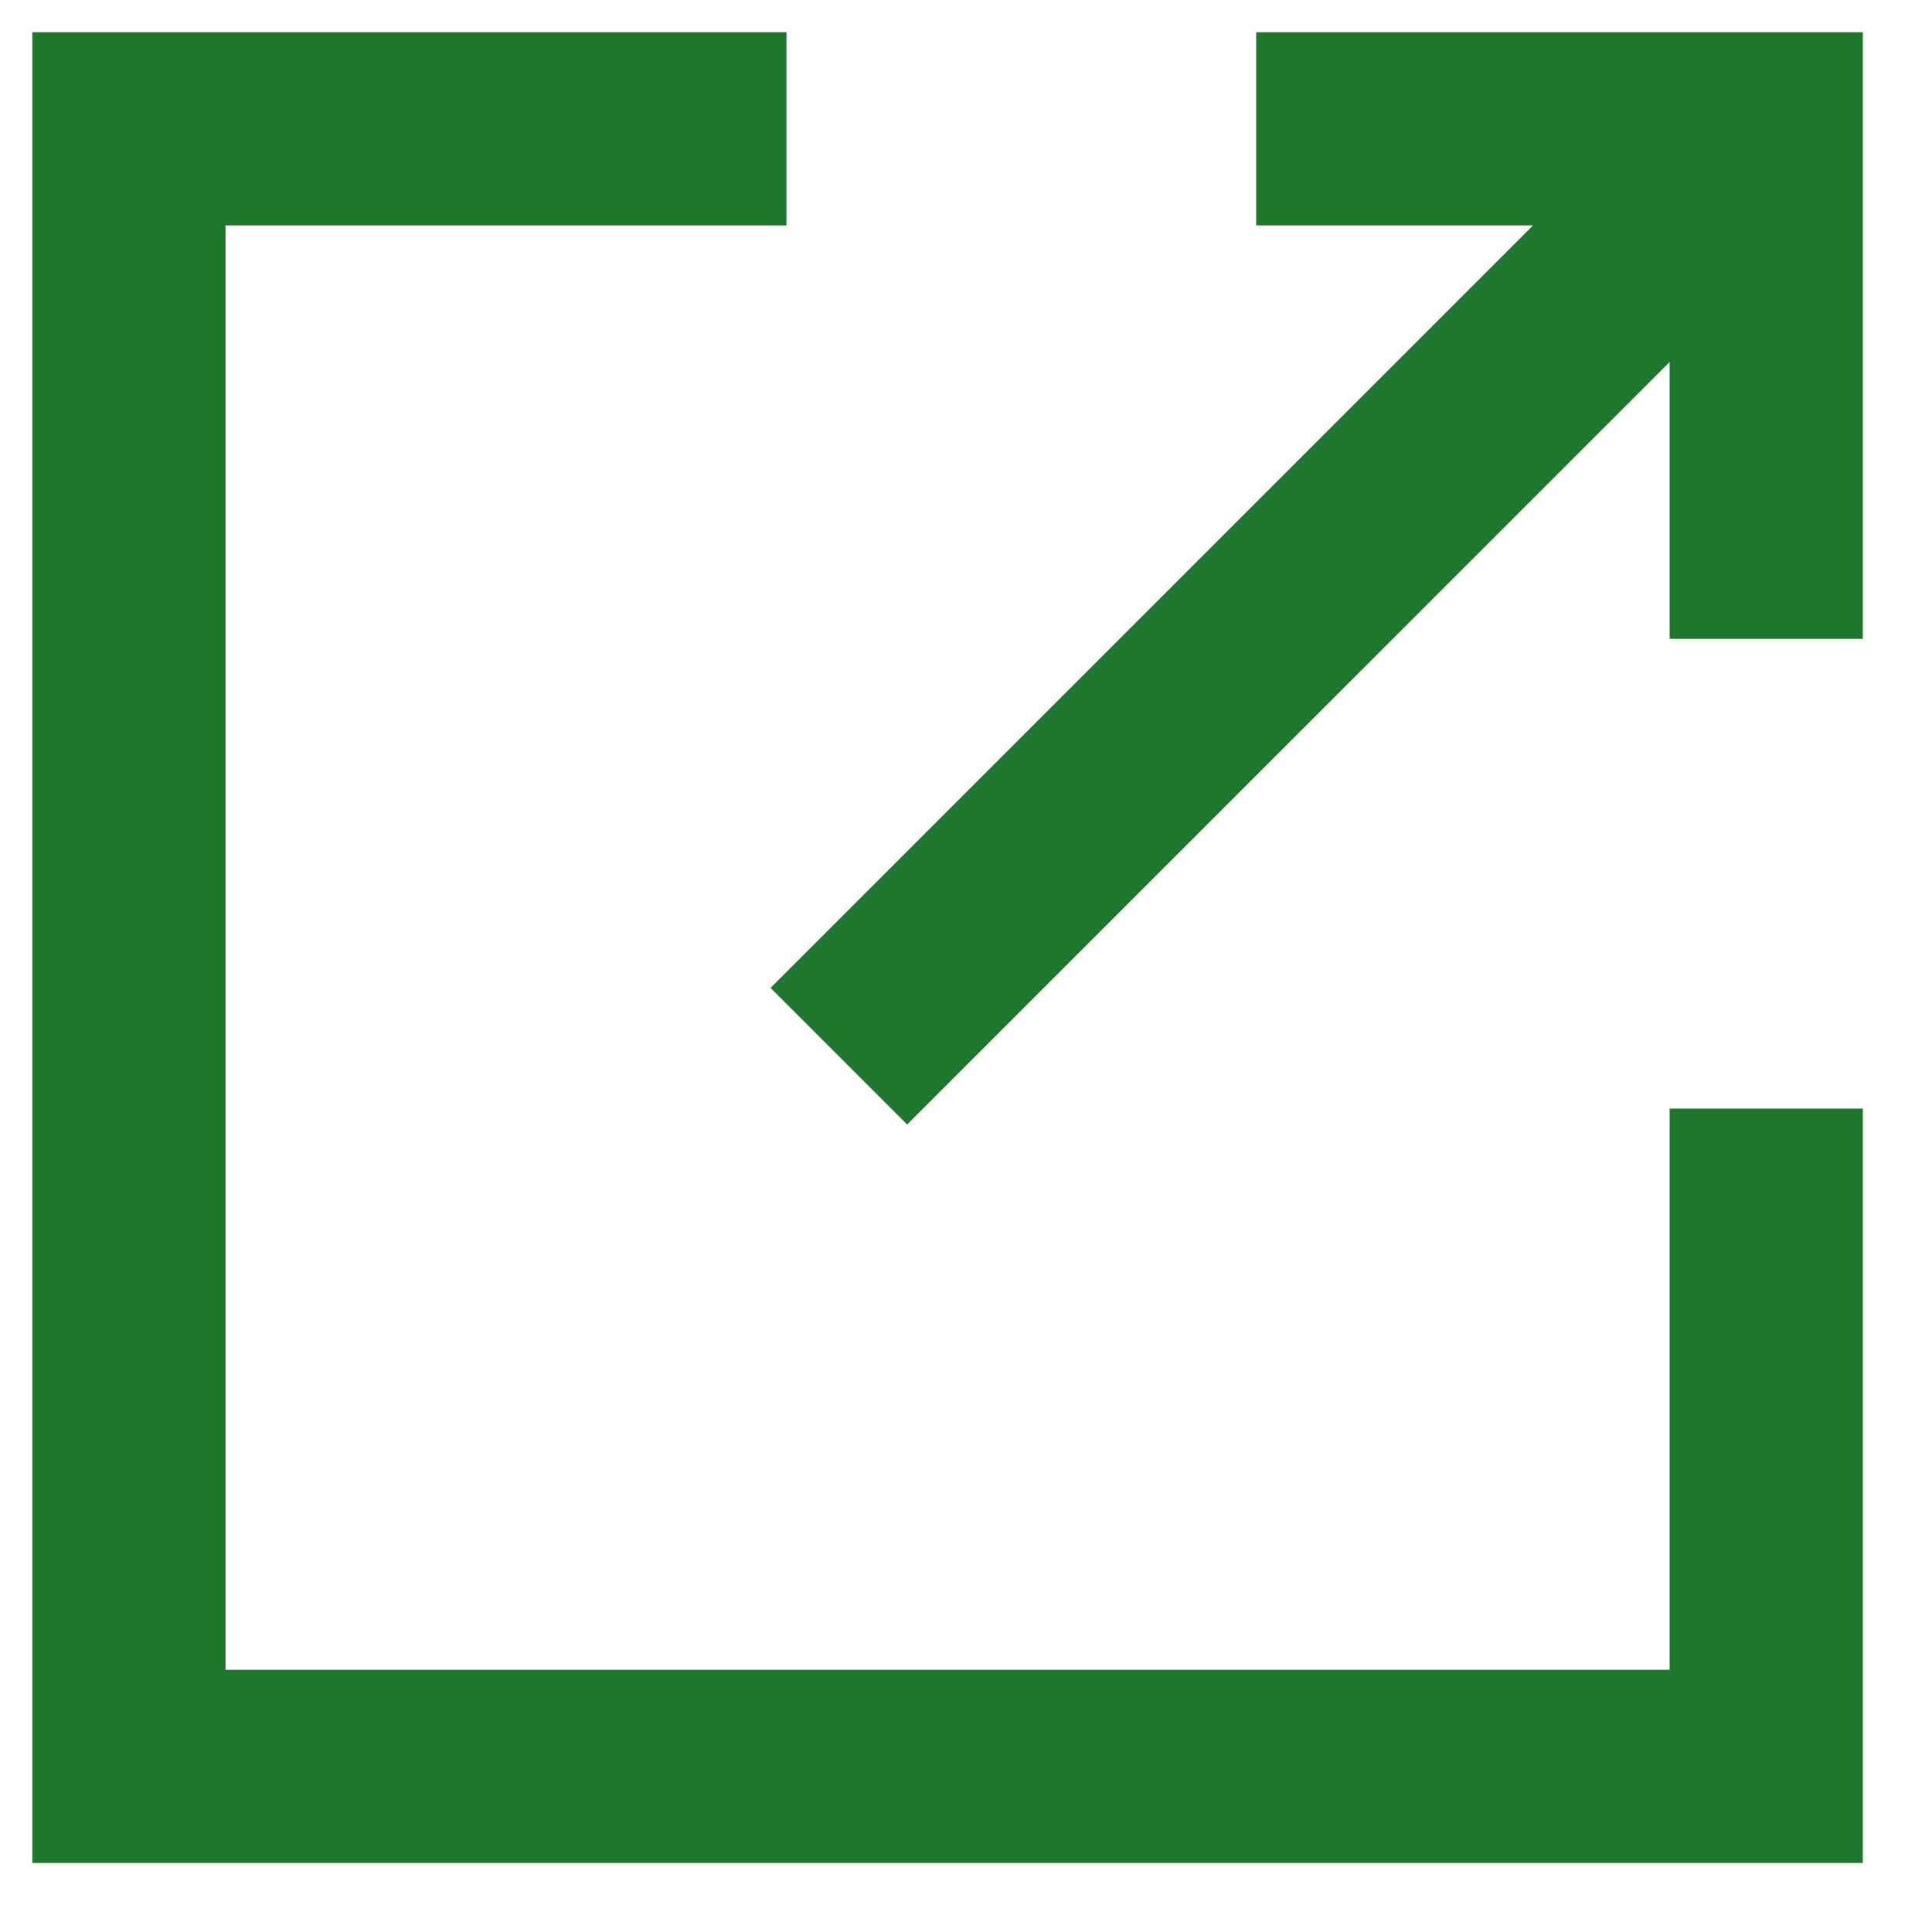 <?xml version="1.0" encoding="UTF-8"?>
<svg width="15px" height="15px" viewBox="0 0 15 15" version="1.1" xmlns="http://www.w3.org/2000/svg" xmlns:xlink="http://www.w3.org/1999/xlink">
    <!-- Generator: Sketch 51.2 (57519) - http://www.bohemiancoding.com/sketch -->
    <title>Icon - Link Out</title>
    <desc>Created with Sketch.</desc>
    <defs></defs>
    <g id="Symbols" stroke="none" stroke-width="1" fill="none" fill-rule="evenodd">
        <g id="Icon-/-Link-Out-/-Positive" transform="translate(1, 1)">
            <g id="Icon---Link-Out">
                <polyline id="Fill-1" points="12.713 8.357 12.713 12.714 0.001 12.714 0.001 -0 4.356 -0"></polyline>
                <polyline id="Stroke-2" stroke="#1E772D" stroke-width="1.5" stroke-linecap="square" points="12.713 8.357 12.713 12.714 0.001 12.714 0.001 -0 4.356 -0"></polyline>
                <path d="M6.043,6.67 L12.056,0.657" id="Stroke-4" stroke="#1E772D" stroke-width="1.5" stroke-linecap="square"></path>
                <polyline id="Stroke-6" stroke="#1E772D" stroke-width="1.5" stroke-linecap="square" points="9.503 0 12.713 0 12.713 3.21"></polyline>
            </g>
        </g>
    </g>
</svg>